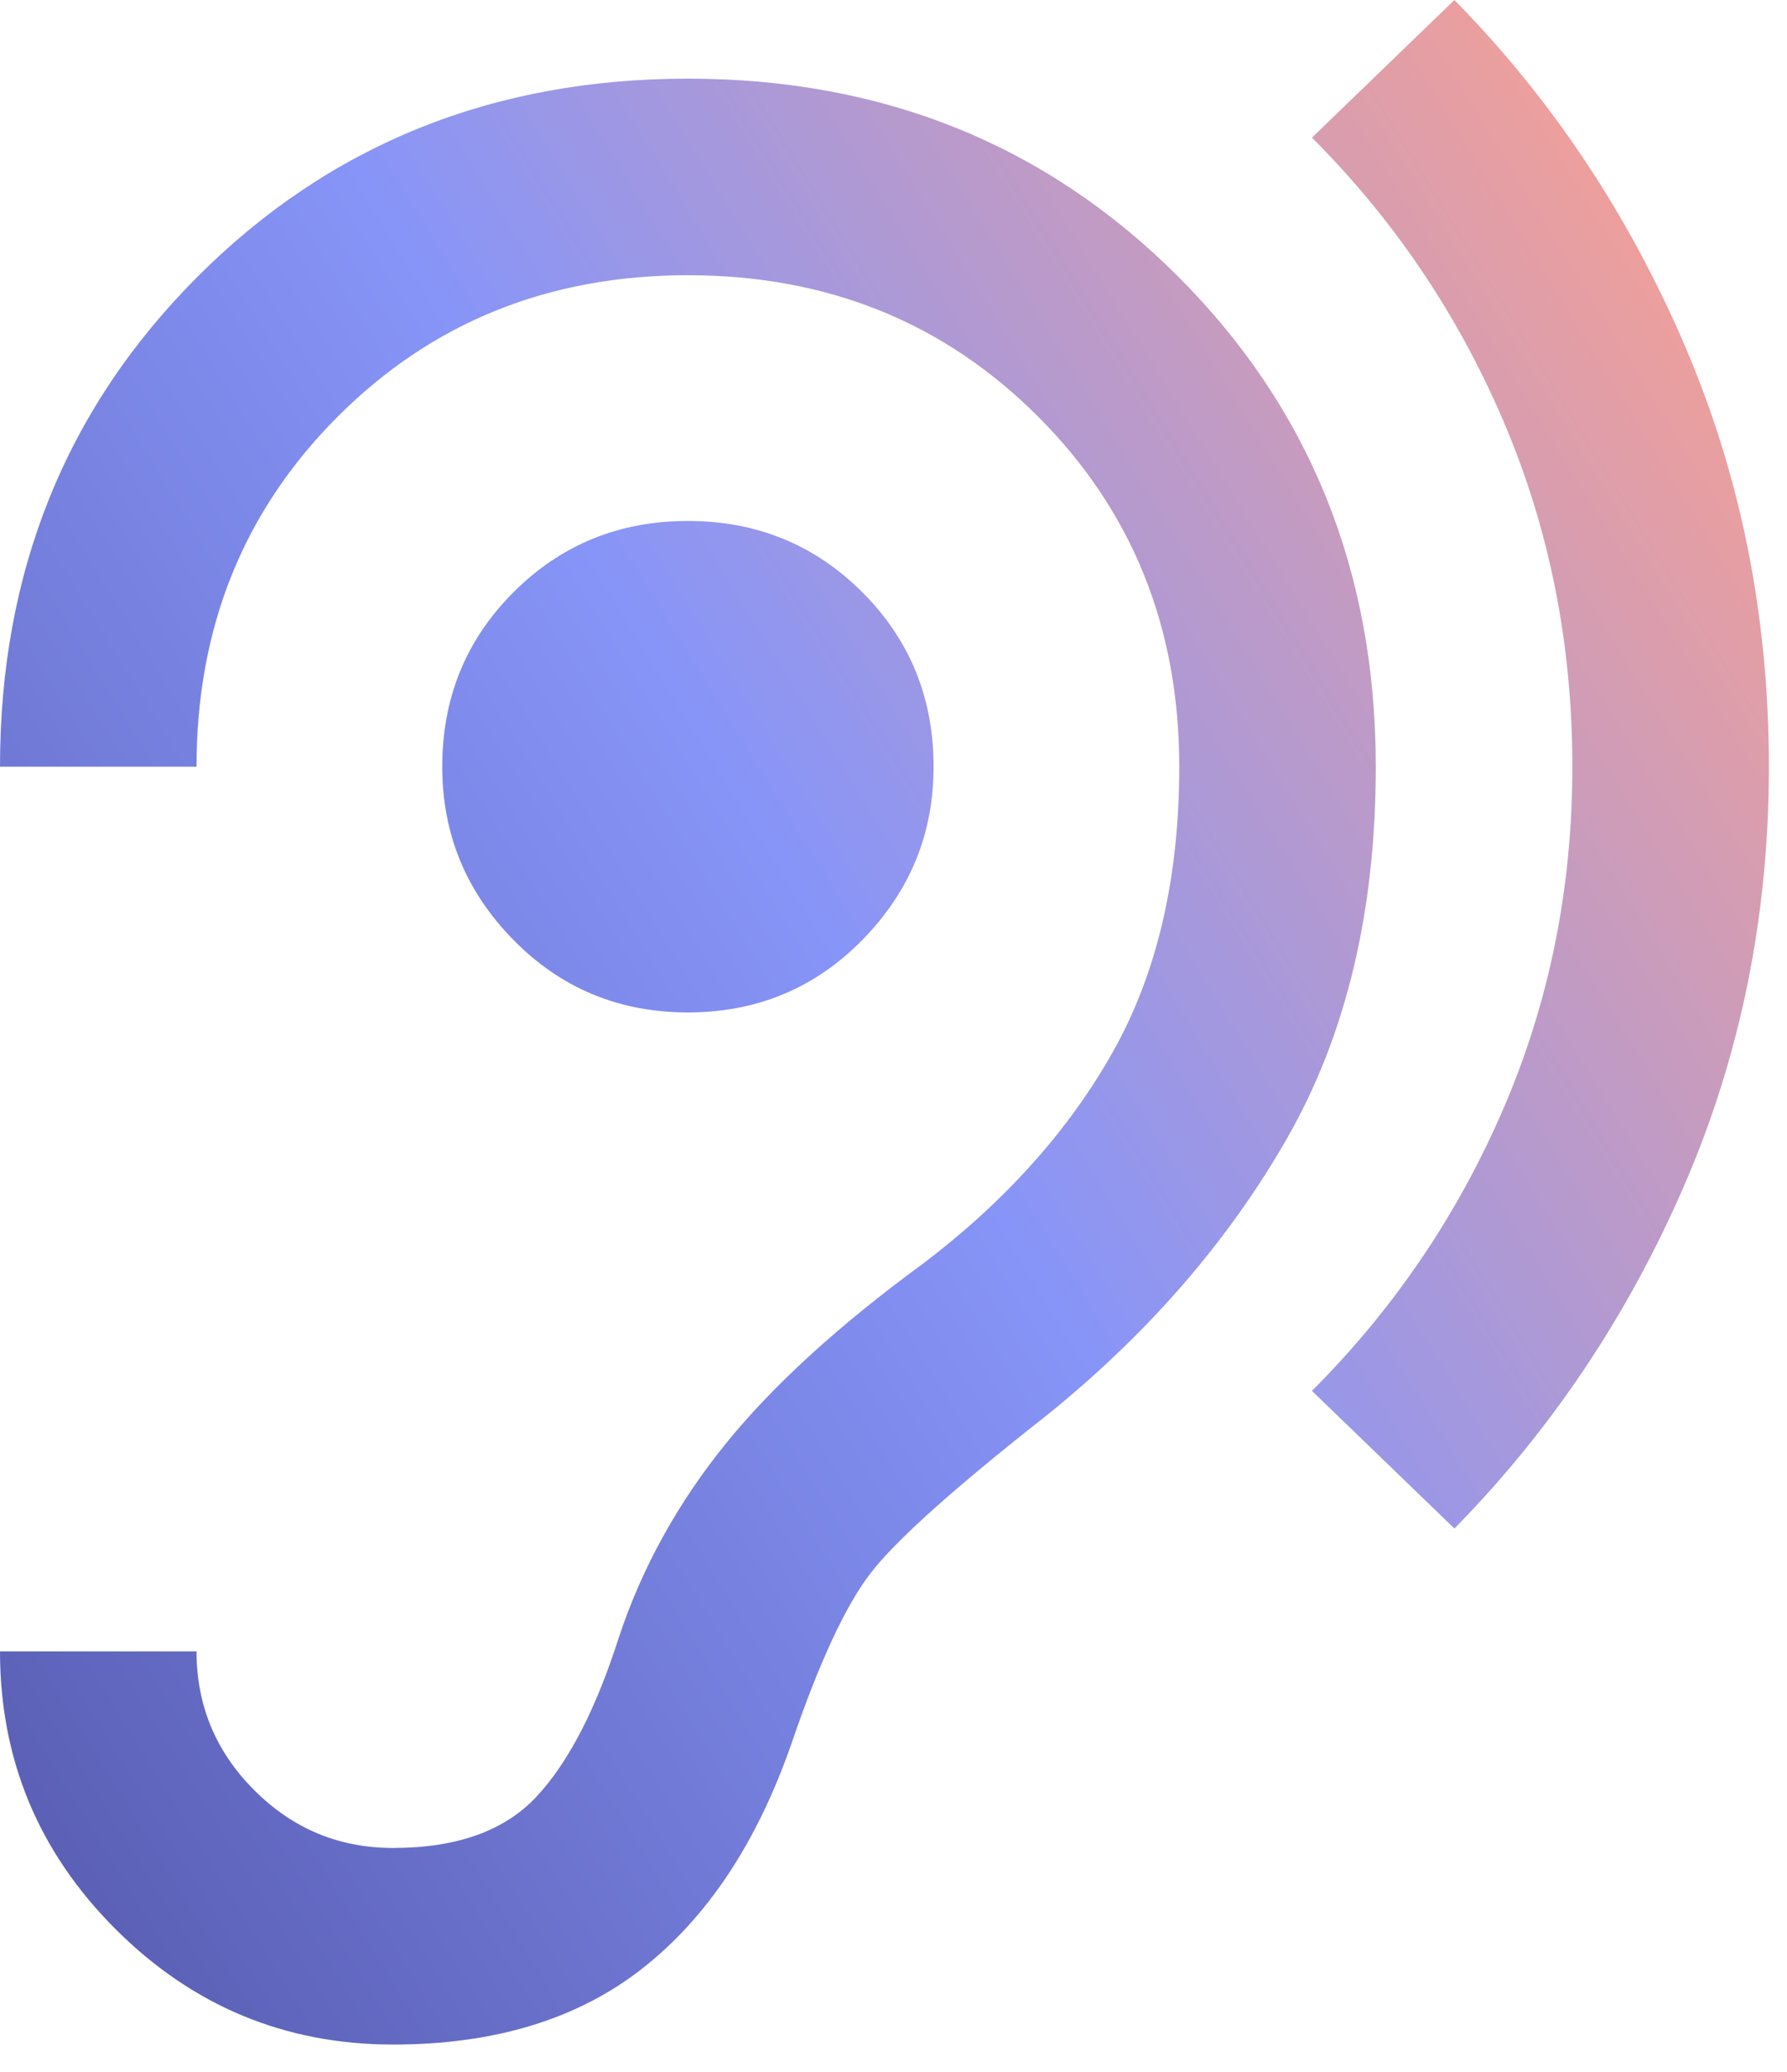 <svg width="44" height="51" viewBox="0 0 44 51" fill="none" xmlns="http://www.w3.org/2000/svg">
<path d="M9.679 50.329C12.179 50.329 14.226 49.704 15.819 48.454C17.412 47.204 18.631 45.369 19.478 42.949C20.164 40.933 20.819 39.521 21.444 38.715C22.069 37.908 23.511 36.617 25.769 34.843C28.27 32.827 30.246 30.548 31.698 28.008C33.149 25.467 33.875 22.422 33.875 18.873C33.875 14.074 32.252 10.052 29.006 6.805C25.759 3.559 21.737 1.936 16.938 1.936C12.139 1.936 8.116 3.559 4.87 6.805C1.623 10.052 0 14.074 0 18.873H4.839C4.839 15.445 5.999 12.572 8.318 10.253C10.636 7.934 13.51 6.775 16.938 6.775C20.366 6.775 23.239 7.934 25.558 10.253C27.877 12.572 29.036 15.445 29.036 18.873C29.036 21.616 28.491 23.955 27.403 25.89C26.314 27.826 24.761 29.56 22.745 31.093C20.648 32.625 19.015 34.117 17.845 35.569C16.675 37.021 15.809 38.594 15.244 40.287C14.679 42.062 14.004 43.372 13.217 44.219C12.431 45.066 11.251 45.49 9.679 45.49C8.348 45.49 7.209 45.016 6.261 44.068C5.313 43.12 4.839 41.981 4.839 40.65H0C0 43.312 0.948 45.59 2.843 47.486C4.739 49.381 7.017 50.329 9.679 50.329ZM35.811 37.626C38.19 35.206 40.076 32.393 41.467 29.187C42.858 25.981 43.554 22.543 43.554 18.873C43.554 15.163 42.858 11.695 41.467 8.469C40.076 5.243 38.19 2.42 35.811 0L32.303 3.388C34.319 5.404 35.892 7.733 37.021 10.374C38.15 13.016 38.715 15.849 38.715 18.873C38.715 21.858 38.15 24.66 37.021 27.282C35.892 29.903 34.319 32.222 32.303 34.238L35.811 37.626ZM16.938 24.922C18.631 24.922 20.063 24.328 21.233 23.138C22.402 21.948 22.987 20.527 22.987 18.873C22.987 17.18 22.402 15.748 21.233 14.579C20.063 13.409 18.631 12.824 16.938 12.824C15.244 12.824 13.812 13.409 12.643 14.579C11.473 15.748 10.889 17.18 10.889 18.873C10.889 20.527 11.473 21.948 12.643 23.138C13.812 24.328 15.244 24.922 16.938 24.922Z" fill="url(#paint0_linear_778_6161)"/>
<defs>
<linearGradient id="paint0_linear_778_6161" x1="2.08174e-06" y1="47.925" x2="51.931" y2="15.942" gradientUnits="userSpaceOnUse">
<stop stop-color="#585CB1"/>
<stop offset="0.5" stop-color="#8795F8"/>
<stop offset="1" stop-color="#FFA18C"/>
</linearGradient>
</defs>
</svg>
